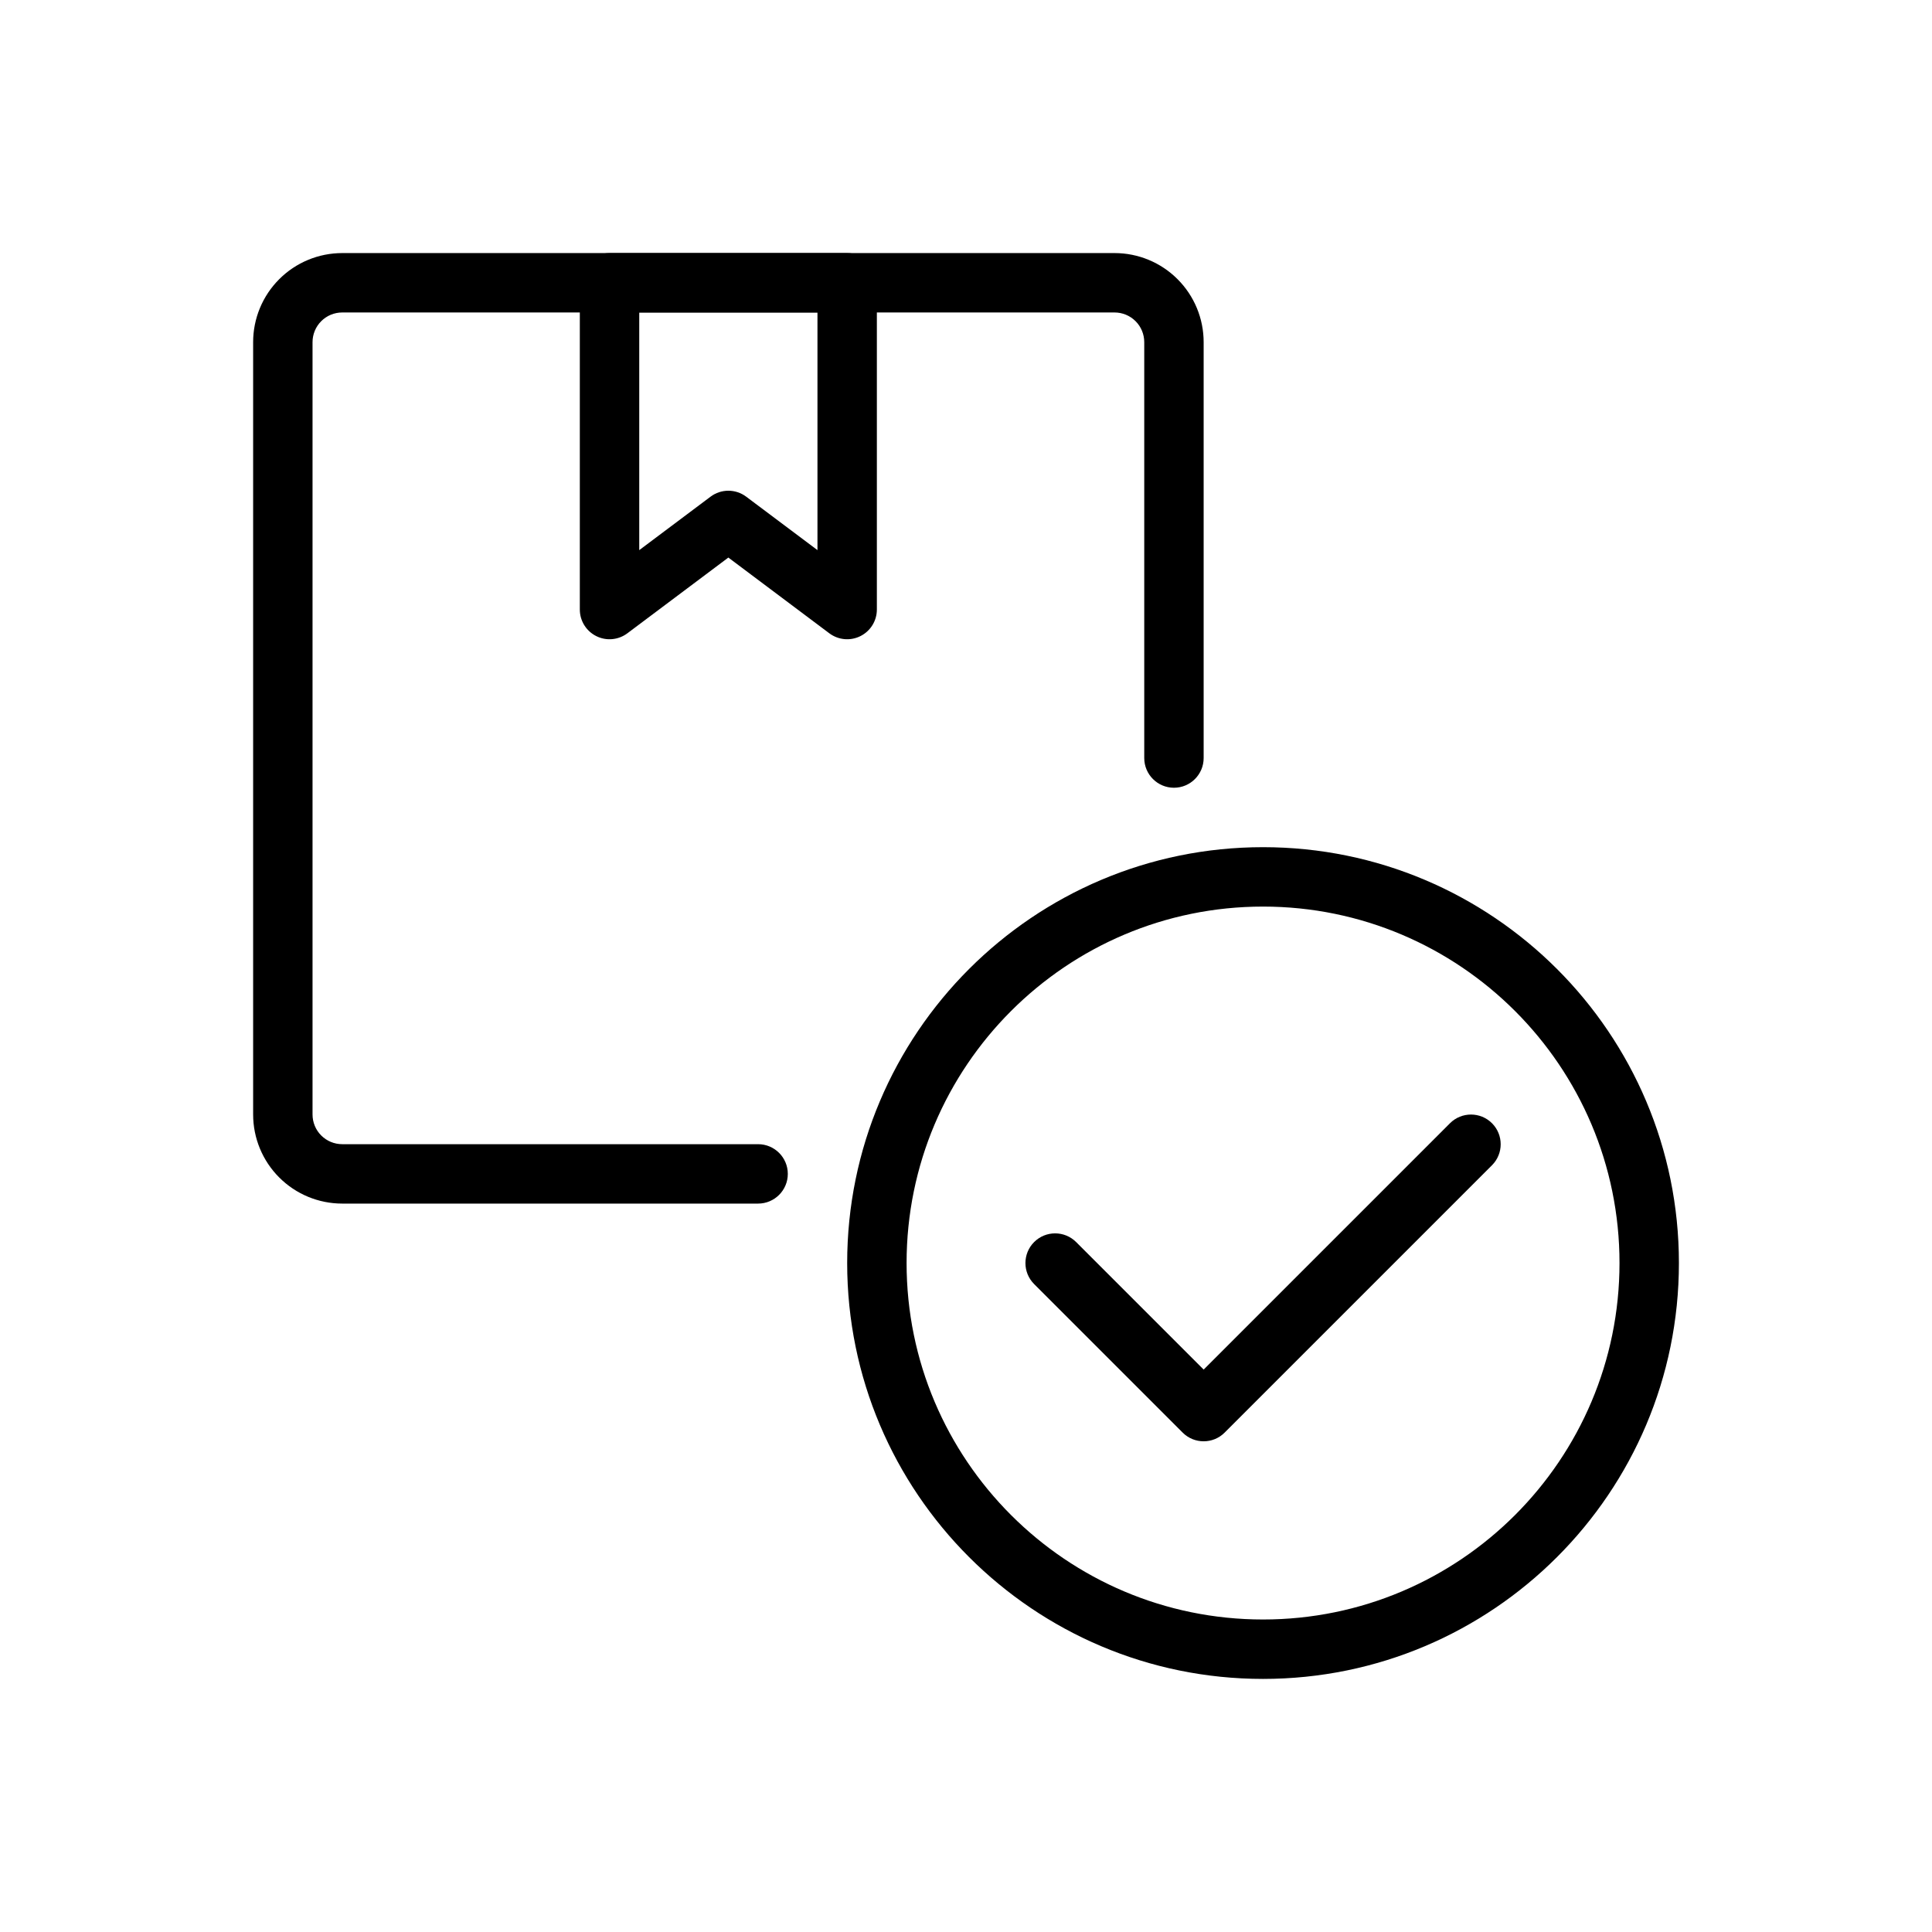 <?xml version="1.0" encoding="UTF-8"?>
<!-- Uploaded to: SVG Repo, www.svgrepo.com, Generator: SVG Repo Mixer Tools -->
<svg fill="#000000" width="800px" height="800px" version="1.1" viewBox="144 144 512 512" xmlns="http://www.w3.org/2000/svg">
 <g fill-rule="evenodd">
  <path d="m337.02 291.76-26.766 20.074c-2.387 1.785-5.574 2.078-8.242 0.738-2.668-1.332-4.352-4.055-4.352-7.039v-86.594c0-4.344 3.527-7.871 7.871-7.871h62.977c4.344 0 7.871 3.527 7.871 7.871v86.594c0 2.984-1.684 5.707-4.352 7.039-2.668 1.34-5.856 1.047-8.242-0.738zm23.617-1.969v-62.977h-47.23v62.977l18.895-14.168c2.801-2.102 6.644-2.102 9.445 0l18.895 14.168z"/>
  <path d="m462.98 344.89v-110.21c0-6.266-2.488-12.273-6.918-16.695-4.426-4.434-10.43-6.918-16.695-6.918h-204.67c-6.266 0-12.273 2.488-16.695 6.918-4.434 4.426-6.918 10.43-6.918 16.695v204.67c0 6.266 2.488 12.273 6.918 16.695 4.426 4.434 10.43 6.918 16.695 6.918h110.21c4.344 0 7.871-3.527 7.871-7.871s-3.527-7.871-7.871-7.871h-110.21c-2.086 0-4.094-0.828-5.566-2.305-1.48-1.473-2.305-3.481-2.305-5.566v-204.67c0-2.086 0.828-4.094 2.305-5.566 1.473-1.48 3.481-2.305 5.566-2.305h204.67c2.086 0 4.094 0.828 5.566 2.305 1.48 1.473 2.305 3.481 2.305 5.566v110.21c0 4.344 3.527 7.871 7.871 7.871s7.871-3.527 7.871-7.871z"/>
  <path d="m478.72 368.51c-60.828 0-110.21 49.383-110.21 110.21 0 60.828 49.383 110.21 110.21 110.21 60.828 0 110.21-49.383 110.21-110.21 0-60.828-49.383-110.21-110.21-110.21zm0 15.742c52.137 0 94.465 42.328 94.465 94.465s-42.328 94.465-94.465 94.465-94.465-42.328-94.465-94.465 42.328-94.465 94.465-94.465z"/>
  <path d="m462.98 506.95 65.281-65.281c3.07-3.07 8.062-3.07 11.133 0 3.07 3.07 3.07 8.062 0 11.133l-70.848 70.848c-3.07 3.078-8.062 3.078-11.133 0l-39.359-39.359c-3.07-3.07-3.07-8.062 0-11.133 3.07-3.07 8.062-3.07 11.133 0z"/>
 </g>
</svg>